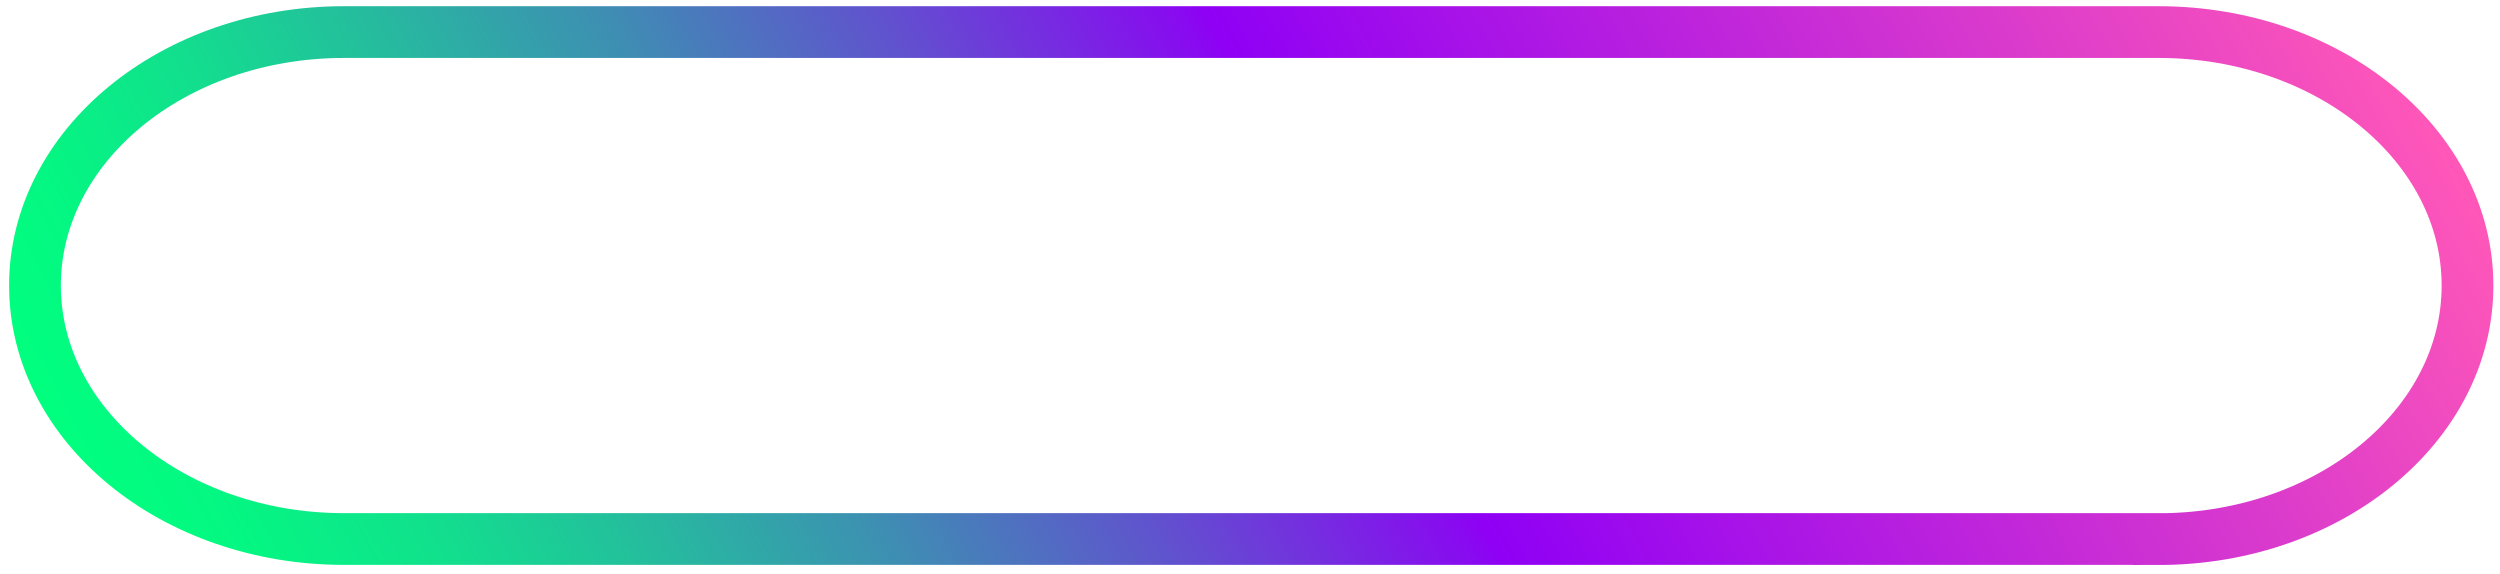 <?xml version="1.0" encoding="UTF-8"?>
<svg id="Layer_1" data-name="Layer 1" xmlns="http://www.w3.org/2000/svg" xmlns:xlink="http://www.w3.org/1999/xlink" viewBox="0 0 241.6 55.48">
  <defs>
    <style>
      .cls-1 {
        fill: none;
        stroke: url(#linear-gradient);
        stroke-miterlimit: 10;
        stroke-width: 5px;
      }
    </style>
    <linearGradient id="linear-gradient" x1="25.56" y1="79.11" x2="216.29" y2="-23.91" gradientUnits="userSpaceOnUse">
      <stop offset="0" stop-color="#00ff7f"/>
      <stop offset=".05" stop-color="#04f782"/>
      <stop offset=".12" stop-color="#10e28c"/>
      <stop offset=".2" stop-color="#23c09c"/>
      <stop offset=".3" stop-color="#3d90b2"/>
      <stop offset=".41" stop-color="#6053ce"/>
      <stop offset=".53" stop-color="#890af0"/>
      <stop offset=".54" stop-color="#8f00f5"/>
      <stop offset="1" stop-color="#ff57b8"/>
    </linearGradient>
  </defs>
  <path class="cls-1" d="M208.6,52.09H33.24c-16.49,0-29.86-10.97-29.86-24.5h0C3.39,14.07,16.75,3.1,33.24,3.1H208.6c16.49,0,29.86,10.97,29.86,24.5h0c0,13.53-13.37,24.5-29.86,24.5Z"/>
</svg>